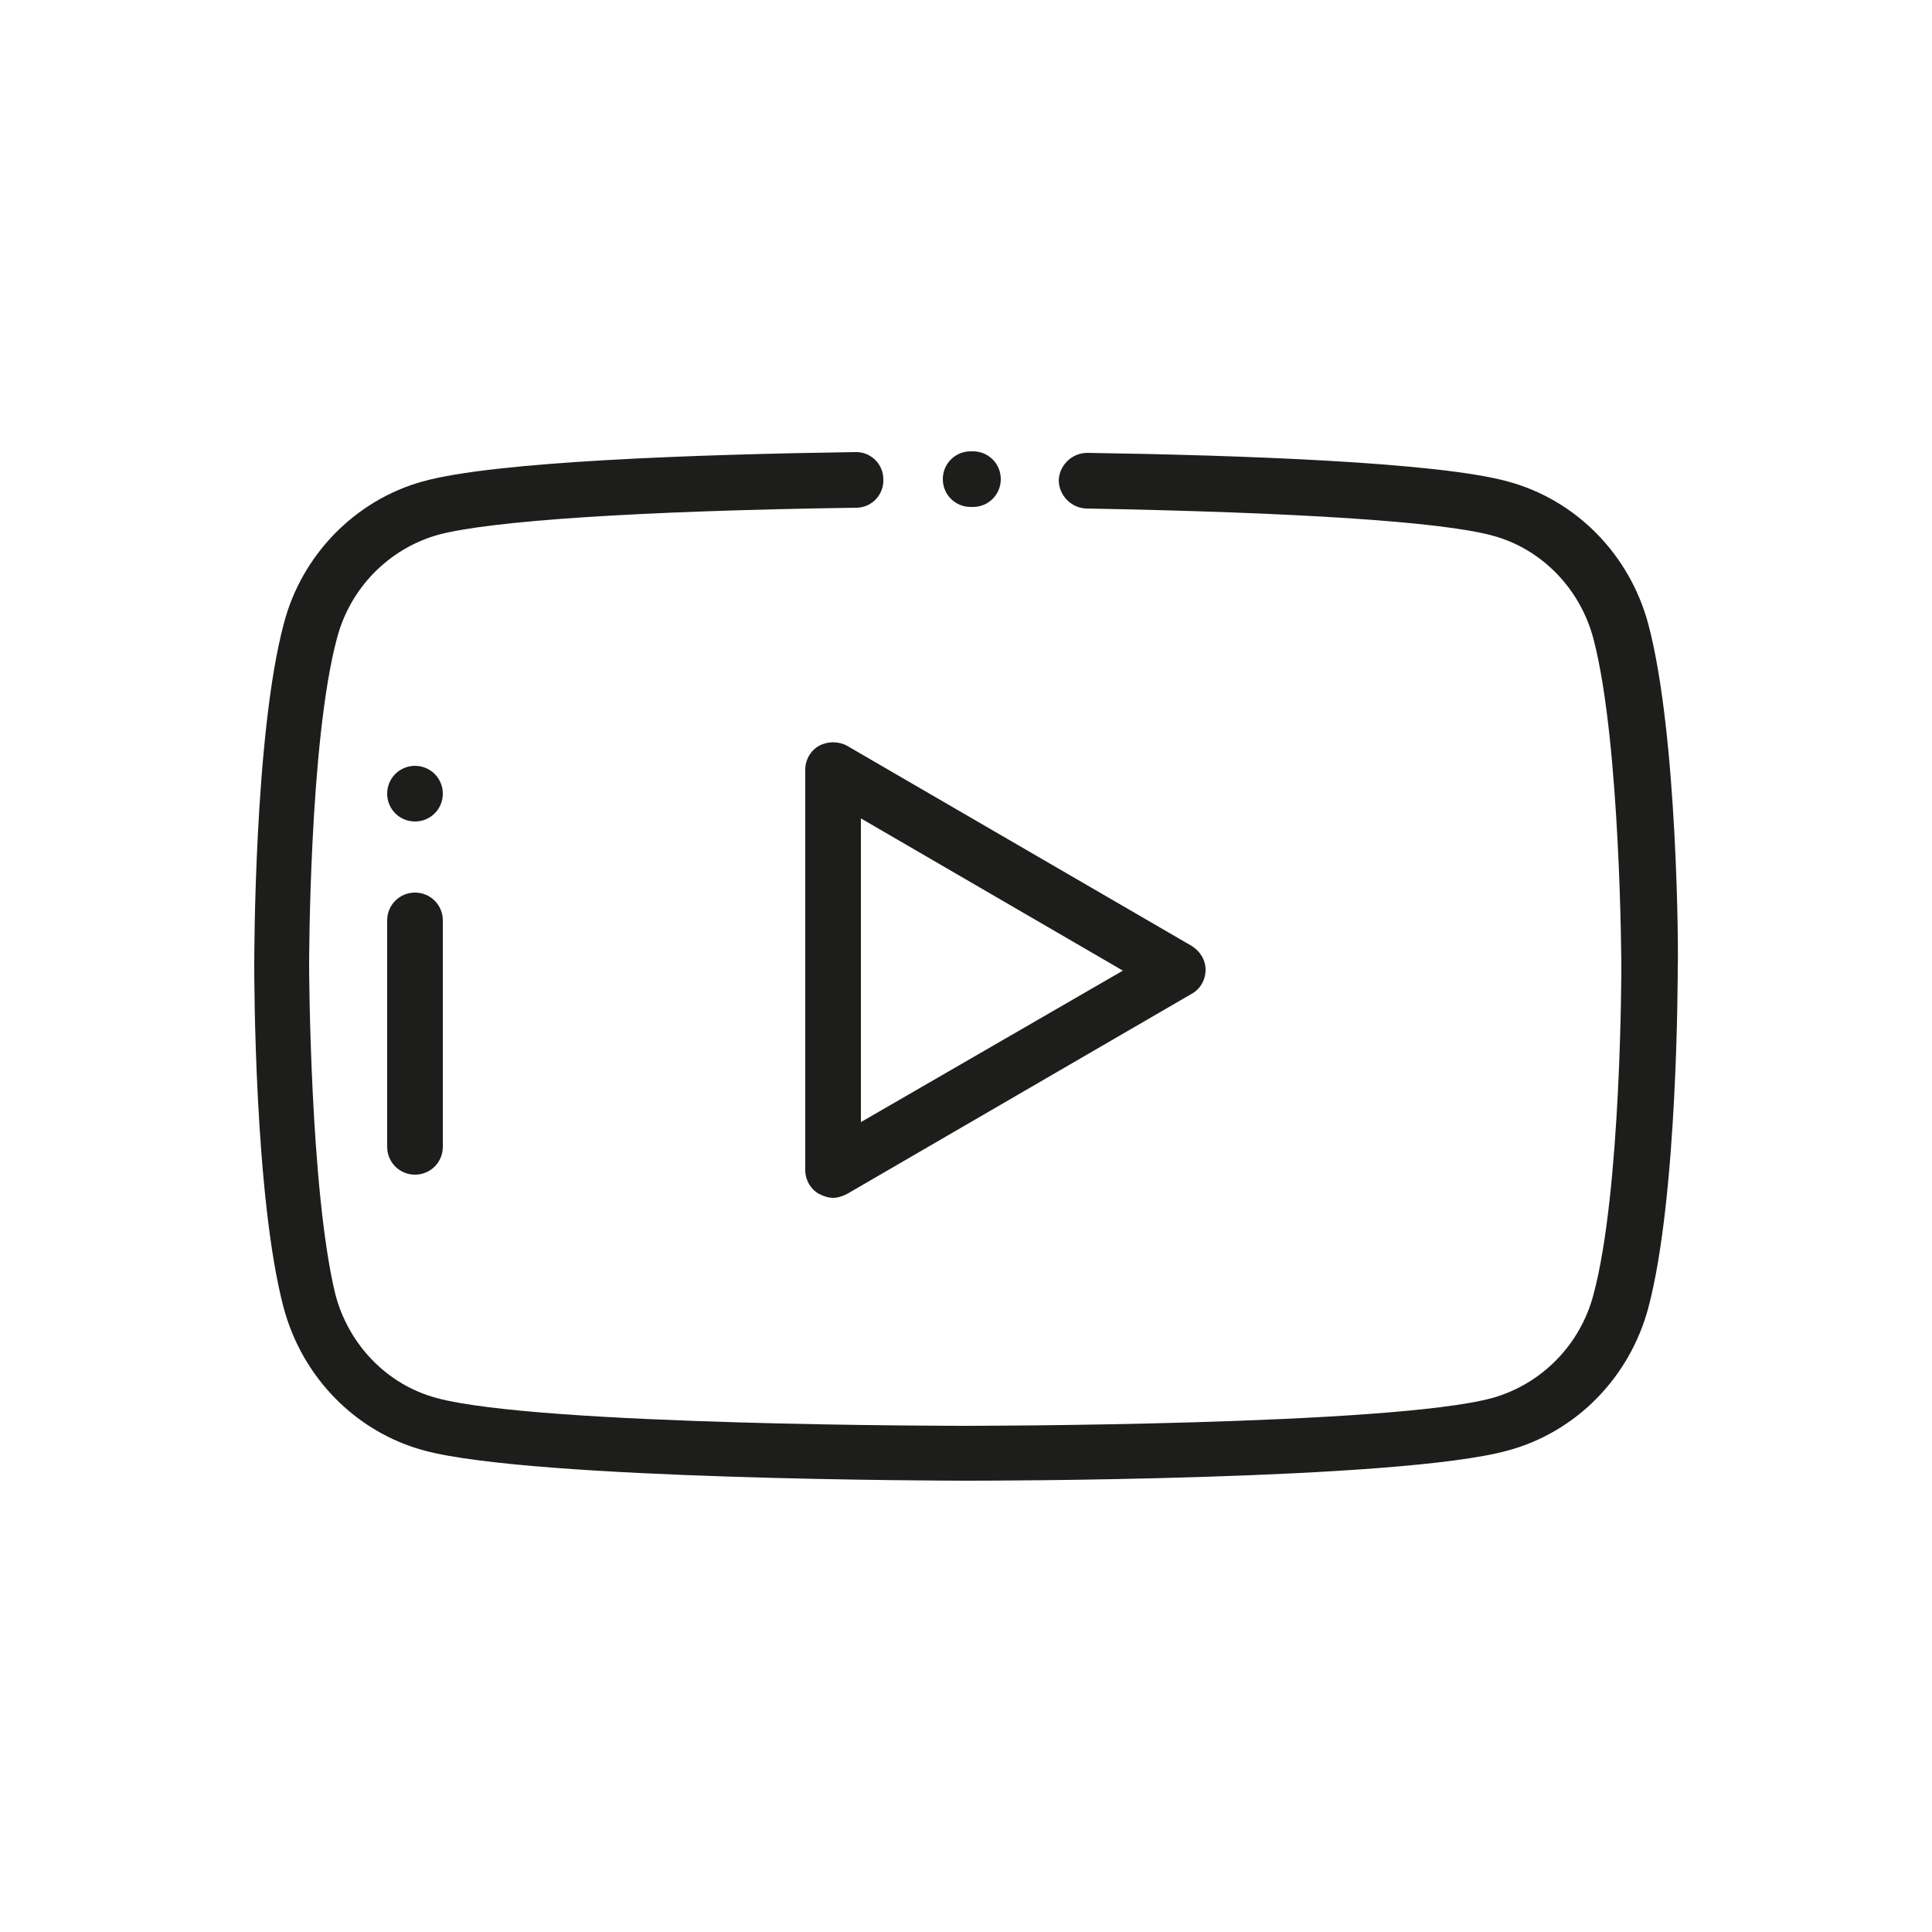 <?xml version="1.0" encoding="utf-8"?>
<!-- Generator: Adobe Illustrator 24.0.2, SVG Export Plug-In . SVG Version: 6.00 Build 0)  -->
<svg version="1.1" id="artwork" xmlns="http://www.w3.org/2000/svg" xmlns:xlink="http://www.w3.org/1999/xlink" x="0px" y="0px"
	 viewBox="0 0 250 250" style="enable-background:new 0 0 250 250;" xml:space="preserve">
<style type="text/css">
	.st0{fill:#1D1D1B;}
</style>
<g>
	<g>
		<g>
			<path class="st0" d="M125.9,58.4l-0.3,0c0,0,0,0,0,0c-2,0-3.6,1.6-3.6,3.6c0,0,0,0,0,0c0,2,1.6,3.6,3.6,3.6l0.3,0c0,0,0,0,0,0
				c2,0,3.6-1.6,3.6-3.6c0,0,0,0,0,0C129.5,60,127.9,58.4,125.9,58.4z"/>
		</g>
	</g>
	<g>
		<g>
			<path class="st0" d="M213.3,80.8c-2.4-9-9.3-16.1-18.2-18.5c-9.1-2.5-34.6-3.4-54.4-3.7c-2,0-3.6,1.6-3.7,3.5
				c0,2,1.6,3.6,3.5,3.7c27.3,0.5,46,1.7,52.6,3.5c6.4,1.7,11.4,6.9,13.1,13.4c3.5,13.4,3.6,42.1,3.6,42.4c0,0.3,0,29-3.6,42.4
				c-1.7,6.5-6.7,11.6-13.1,13.4c-13.2,3.6-67.7,3.6-68.3,3.6s-55.1,0-68.3-3.6c-6.4-1.7-11.4-6.9-13.1-13.4
				C40.1,154,40,125.3,40,125c0-0.3,0-29,3.6-42.4c1.7-6.5,6.7-11.6,13.1-13.4c6.7-1.8,25.9-3.1,54.1-3.5c2,0,3.6-1.7,3.5-3.7
				c0-2-1.7-3.6-3.7-3.5c-20.4,0.3-46.6,1.2-55.9,3.8C46,64.7,39,71.8,36.7,80.8c-3.8,14.3-3.8,43-3.8,44.2c0,1.2,0,29.9,3.8,44.2
				c2.4,9,9.3,16.1,18.2,18.5c14.1,3.8,67.9,3.9,70.1,3.9s56,0,70.1-3.9c8.9-2.4,15.8-9.5,18.2-18.5c3.8-14.3,3.8-43,3.8-44.2
				C217.2,123.8,217.1,95.1,213.3,80.8z"/>
		</g>
	</g>
	<g>
		<g>
			<path class="st0" d="M53.7,115.5c-2,0-3.6,1.6-3.6,3.6v29.3c0,2,1.6,3.6,3.6,3.6c2,0,3.6-1.6,3.6-3.6v-29.3
				C57.3,117.1,55.7,115.5,53.7,115.5z"/>
		</g>
	</g>
	<g>
		<g>
			<path class="st0" d="M53.7,99.1c-2,0-3.6,1.6-3.6,3.6v0c0,2,1.6,3.6,3.6,3.6c2,0,3.6-1.6,3.6-3.6v0
				C57.3,100.7,55.7,99.1,53.7,99.1z"/>
		</g>
	</g>
	<g>
		<g>
			<path class="st0" d="M154.2,122.4l-44.6-25.9c-1.1-0.6-2.5-0.6-3.6,0c-1.1,0.6-1.8,1.8-1.8,3.1v51.8c0,1.3,0.7,2.5,1.8,3.1
				c0.6,0.3,1.2,0.5,1.8,0.5c0.6,0,1.2-0.2,1.8-0.5l44.6-25.9c1.1-0.6,1.8-1.8,1.8-3.1S155.3,123.1,154.2,122.4z M111.4,145.2v-39.3
				l33.9,19.7L111.4,145.2z"/>
		</g>
	</g>
</g>
</svg>
